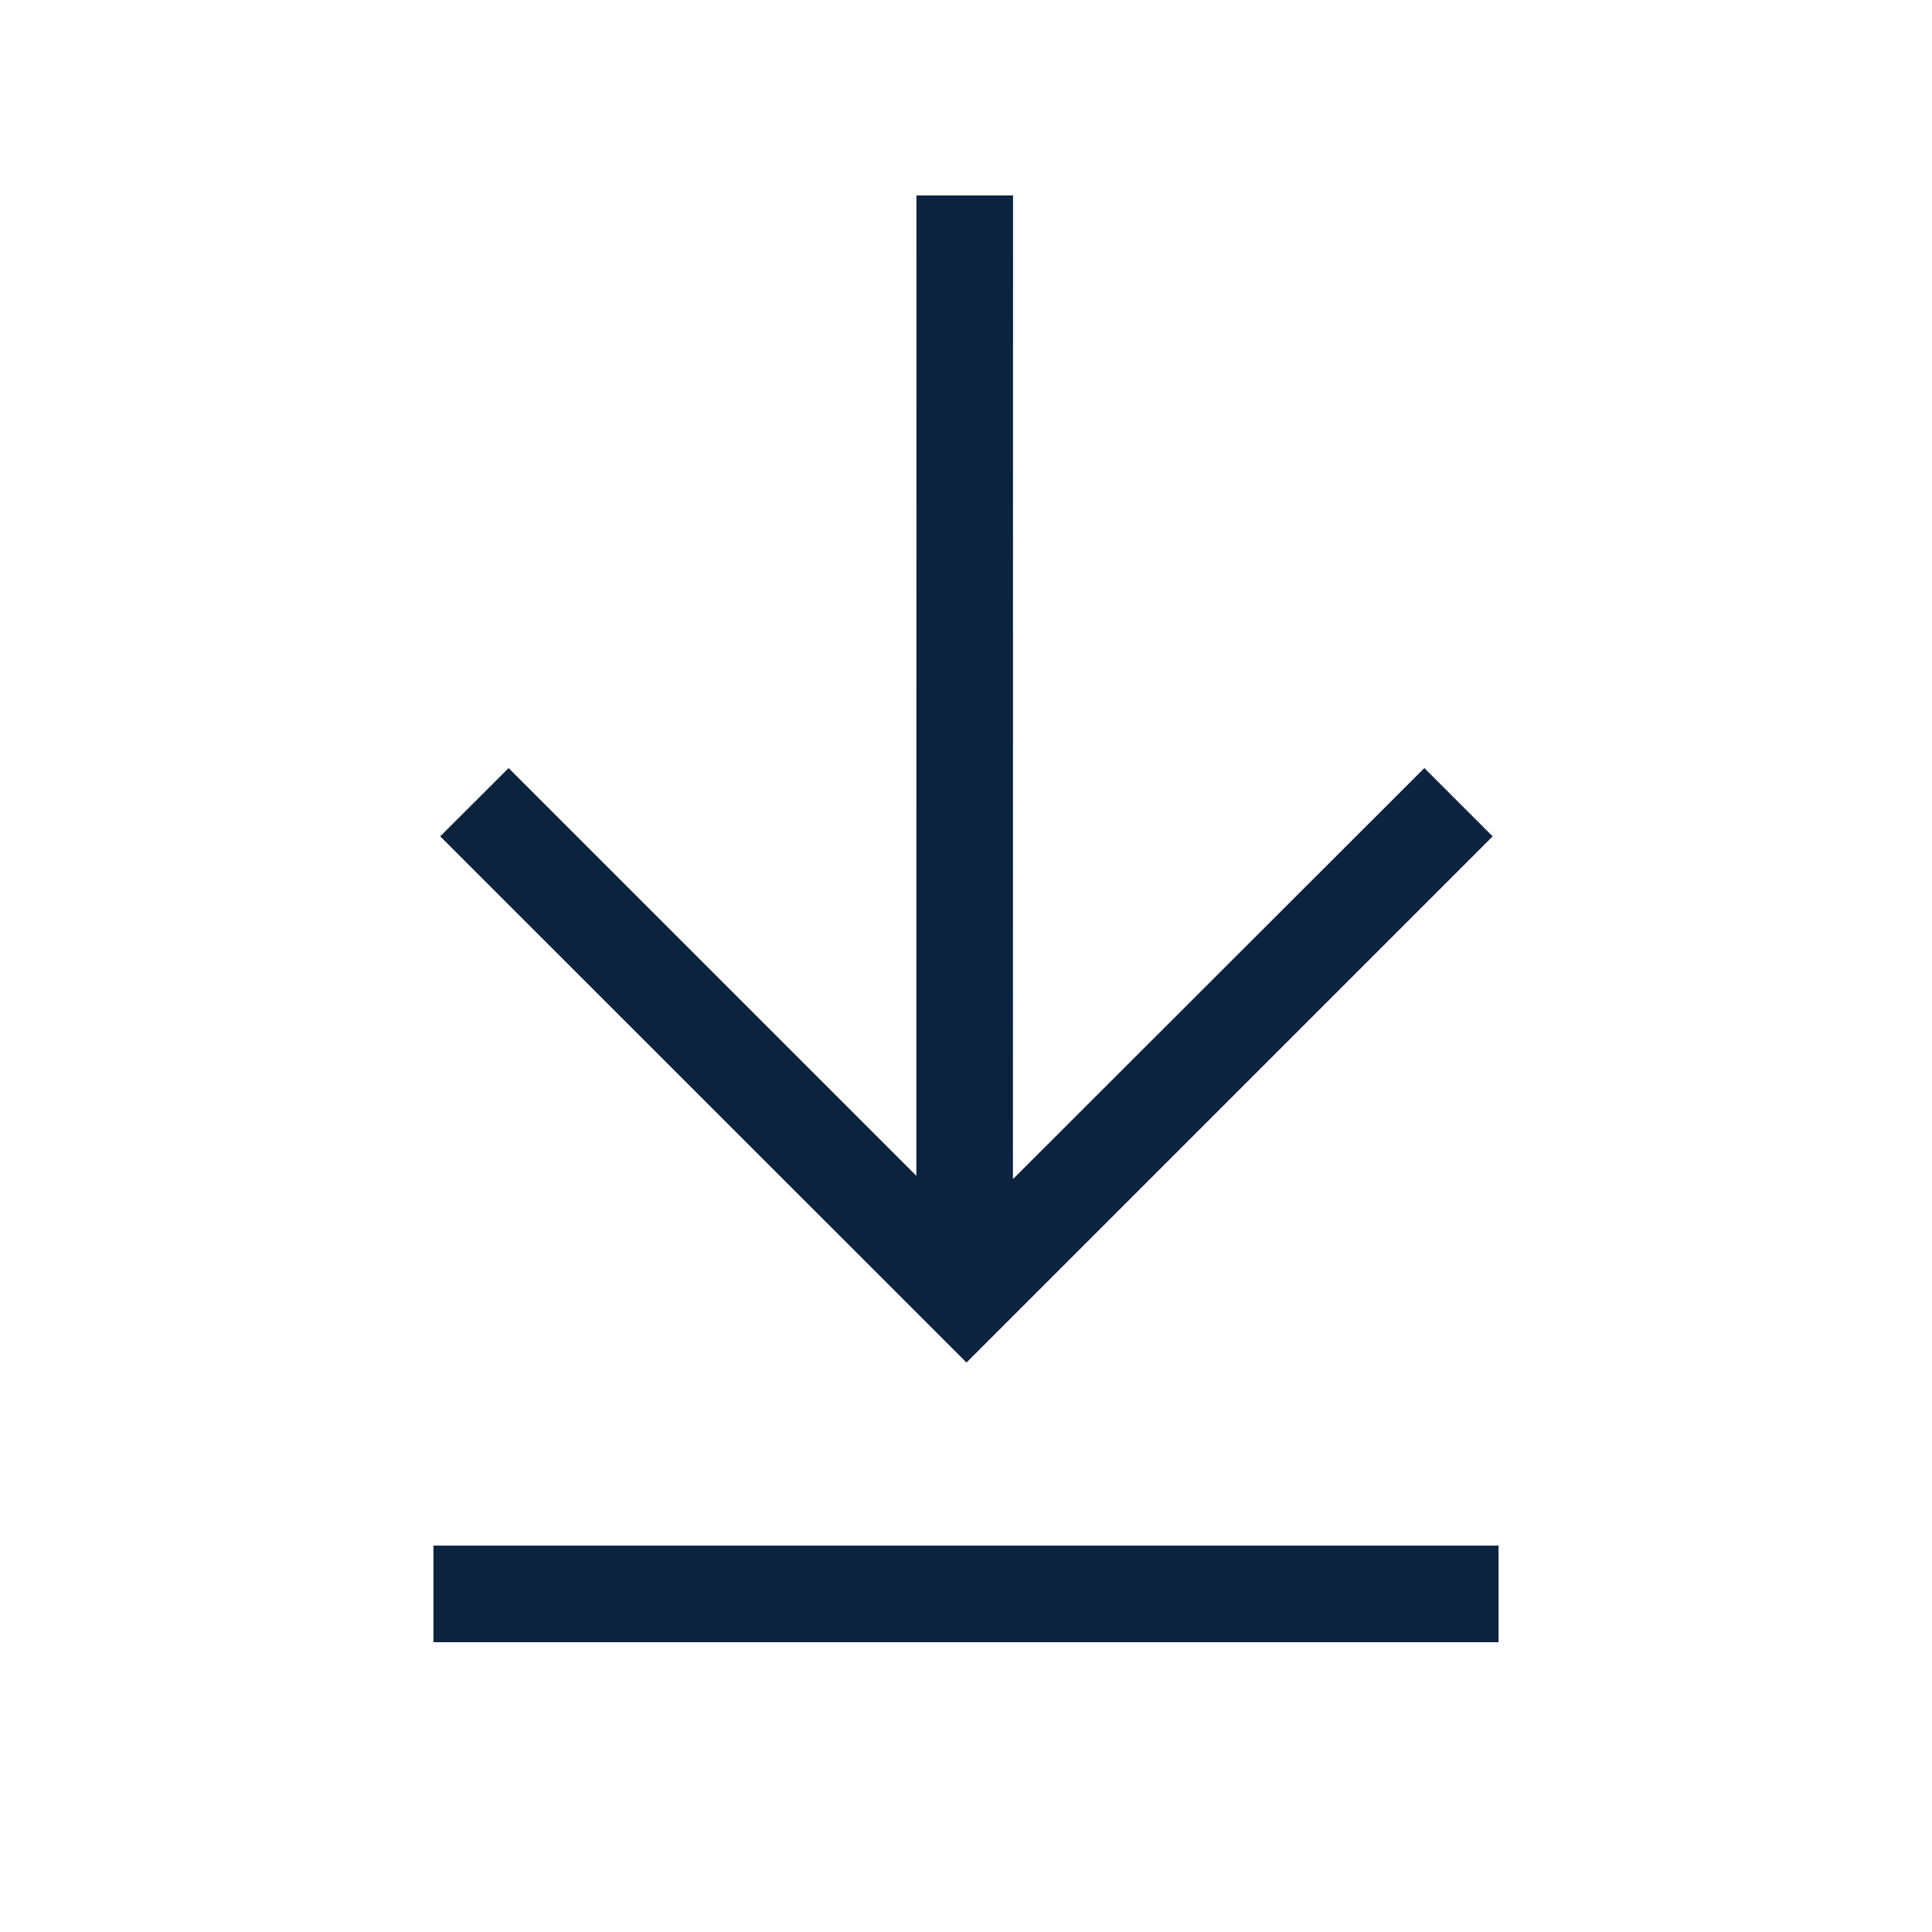 <?xml version="1.0" encoding="UTF-8"?>
<svg width="20px" height="20px" viewBox="0 0 20 20" version="1.1" xmlns="http://www.w3.org/2000/svg" xmlns:xlink="http://www.w3.org/1999/xlink">
    <title>Download svg@1x</title>
    <g id="Download-svg" stroke="none" stroke-width="1" fill="none" fill-rule="evenodd">
        <path d="M15.513,16 L15.513,17 L4.487,17 L4.487,16 L15.513,16 Z M10.487,2.023 L10.486,12.206 L14.745,7.951 L15.452,8.658 L10.005,14.105 L4.557,8.658 L5.265,7.951 L9.486,12.172 L9.487,2.023 L10.487,2.023 Z" id="Combined-Shape" fill="#0C2340" fill-rule="nonzero"></path>
    </g>
</svg>